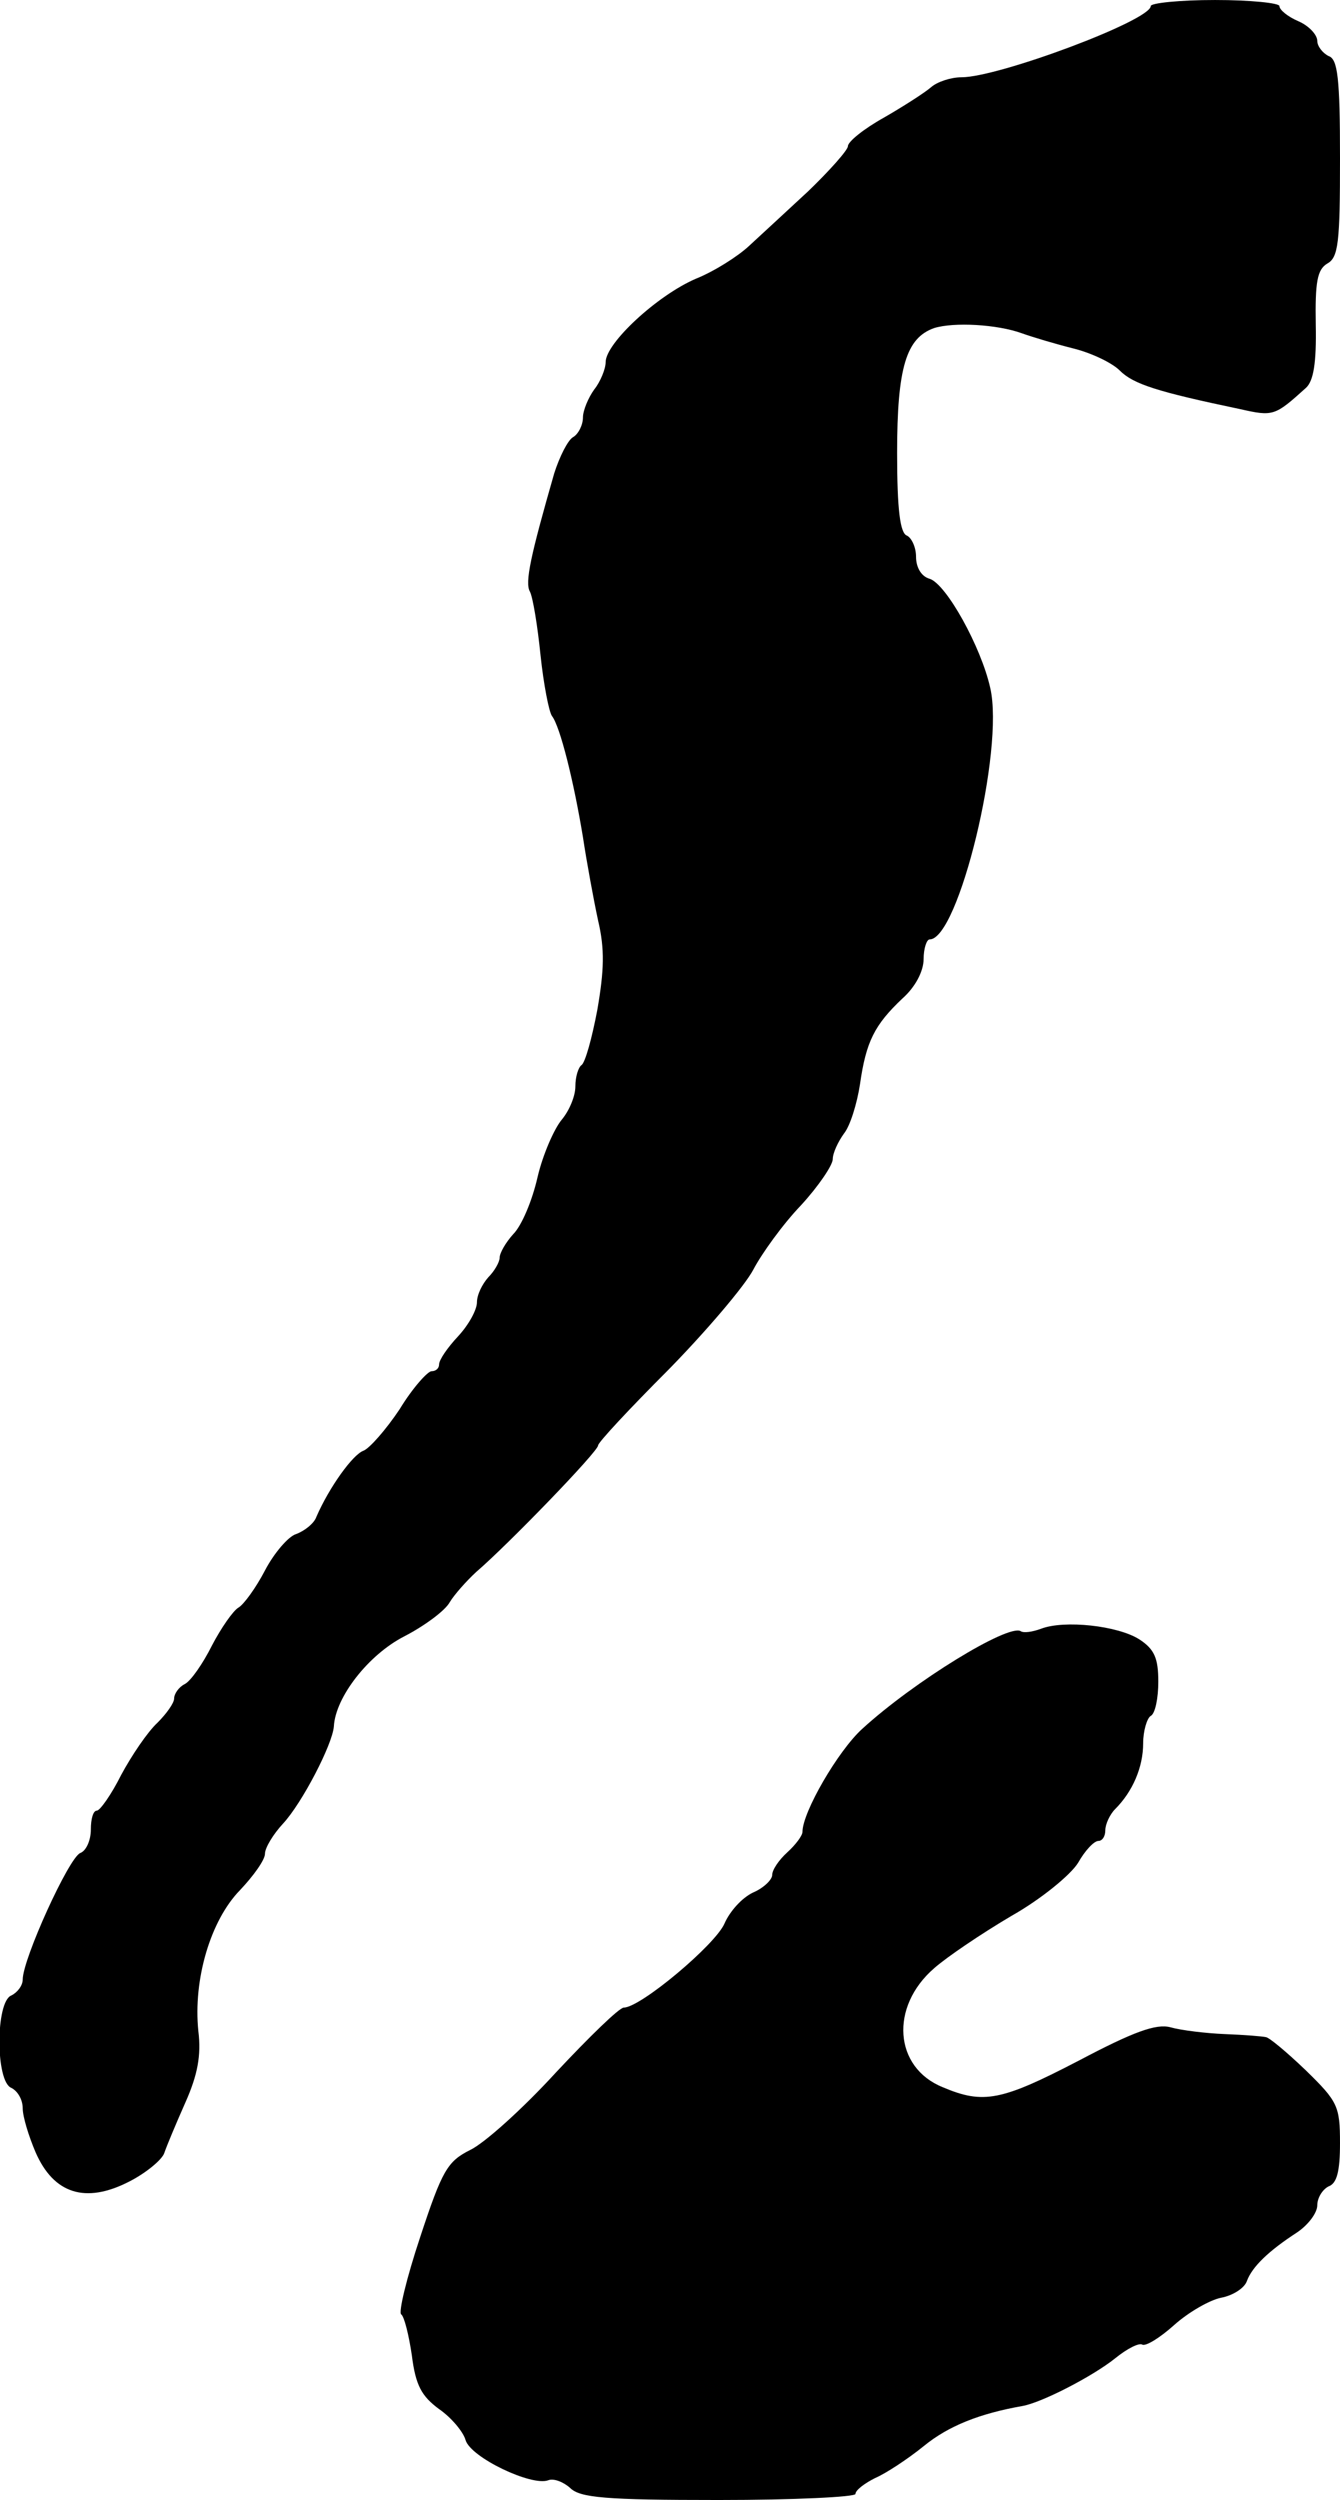 <?xml version="1.0" standalone="no"?>
<!DOCTYPE svg PUBLIC "-//W3C//DTD SVG 20010904//EN"
 "http://www.w3.org/TR/2001/REC-SVG-20010904/DTD/svg10.dtd">
<svg version="1.0" xmlns="http://www.w3.org/2000/svg"
 width="177pt" height="330pt" viewBox="0 0 177 330"
 preserveAspectRatio="xMidYMid meet">
<g transform="translate(0,330) scale(0.1,-0.1)"
fill="#000000" stroke="none">
<path d="M1520 3292 c0 -19 -201 -94 -250 -94 -14 0 -32 -6 -40 -13 -8 -7 -36
-25 -62 -40 -27 -15 -48 -32 -48 -38 0 -5 -24 -32 -52 -59 -29 -27 -65 -60
-79 -73 -14 -13 -45 -33 -70 -43 -51 -22 -119 -85 -119 -110 0 -9 -7 -26 -15
-36 -8 -11 -15 -28 -15 -37 0 -10 -6 -22 -13 -26 -7 -4 -18 -26 -25 -48 -31
-108 -39 -144 -32 -156 4 -8 10 -45 14 -84 4 -38 11 -74 15 -80 11 -14 29 -87
41 -160 5 -33 14 -82 20 -110 9 -38 8 -66 -1 -118 -7 -37 -16 -70 -21 -73 -4
-3 -8 -15 -8 -28 0 -13 -8 -32 -18 -44 -10 -12 -25 -46 -32 -76 -7 -31 -21
-64 -32 -75 -10 -11 -18 -25 -18 -31 0 -6 -7 -18 -15 -26 -8 -9 -15 -23 -15
-33 0 -10 -11 -30 -25 -45 -14 -15 -25 -31 -25 -37 0 -5 -4 -9 -10 -9 -5 0
-25 -22 -42 -50 -18 -27 -40 -52 -48 -55 -14 -5 -45 -48 -62 -87 -3 -9 -16
-19 -27 -23 -10 -3 -29 -25 -41 -48 -12 -23 -28 -45 -35 -49 -7 -4 -23 -27
-35 -50 -12 -24 -28 -47 -36 -51 -8 -4 -14 -13 -14 -19 0 -6 -10 -20 -22 -32
-13 -12 -34 -43 -48 -69 -13 -26 -28 -47 -32 -47 -5 0 -8 -11 -8 -25 0 -14 -6
-28 -14 -31 -15 -6 -76 -140 -76 -167 0 -8 -7 -17 -15 -21 -21 -8 -21 -114 0
-122 8 -4 15 -15 15 -27 0 -11 8 -37 17 -58 24 -55 66 -68 123 -39 22 11 44
29 47 38 3 9 16 40 28 67 16 36 21 62 17 94 -7 68 16 146 55 186 18 19 33 40
33 48 0 8 11 26 24 40 25 27 65 104 67 128 2 39 46 95 93 119 27 14 54 34 60
45 6 10 22 28 35 40 42 36 161 159 161 167 0 4 42 49 93 100 50 51 101 111
112 132 11 21 39 60 63 85 23 25 42 53 42 61 0 8 7 23 15 34 8 10 17 39 21 65
8 56 19 78 56 113 17 15 28 36 28 52 0 14 4 26 8 26 38 0 99 250 80 332 -12
54 -58 137 -80 144 -11 3 -18 15 -18 29 0 13 -6 25 -12 28 -9 3 -13 34 -13
109 0 113 12 152 49 165 26 8 83 5 116 -7 14 -5 44 -14 68 -20 24 -6 51 -19
61 -29 18 -18 49 -28 159 -51 44 -10 46 -9 87 28 10 9 14 33 13 83 -1 57 2 73
15 81 15 8 17 28 17 139 0 106 -3 131 -15 135 -8 4 -15 13 -15 20 0 8 -11 20
-25 26 -14 6 -25 15 -25 20 0 4 -38 8 -85 8 -47 0 -85 -4 -85 -8z"/>
<path d="M1375 1150 c-11 -4 -23 -6 -27 -3 -17 9 -140 -66 -209 -129 -32 -29
-79 -110 -79 -136 0 -5 -9 -17 -20 -27 -11 -10 -20 -23 -20 -30 0 -6 -11 -17
-25 -23 -15 -7 -31 -25 -38 -41 -12 -28 -111 -111 -133 -111 -6 0 -46 -39 -90
-86 -43 -47 -94 -93 -113 -102 -30 -15 -37 -27 -66 -115 -18 -54 -29 -100 -25
-102 4 -3 10 -27 14 -54 5 -40 13 -54 36 -71 16 -11 32 -30 35 -41 7 -23 87
-61 109 -53 7 3 20 -2 29 -10 13 -13 46 -16 196 -16 100 0 181 4 181 8 0 5 12
14 26 21 14 6 43 25 64 42 33 27 74 43 130 53 25 4 93 39 123 63 16 13 32 21
36 18 5 -2 23 9 42 26 19 17 47 33 62 36 16 3 31 13 34 22 7 19 29 40 66 64
15 10 27 26 27 36 0 10 7 21 15 25 11 4 15 20 15 57 0 49 -3 55 -45 96 -25 24
-49 44 -53 44 -4 1 -28 3 -54 4 -25 1 -58 5 -72 9 -19 5 -49 -6 -121 -44 -102
-53 -126 -58 -180 -35 -64 26 -70 106 -11 157 17 15 63 46 102 69 39 22 78 54
88 70 9 16 21 29 27 29 5 0 9 6 9 14 0 8 6 21 13 28 23 23 37 55 37 87 0 16 5
33 10 36 6 3 10 24 10 45 0 31 -5 43 -25 56 -28 18 -99 26 -130 14z"/>
</g>
</svg>

